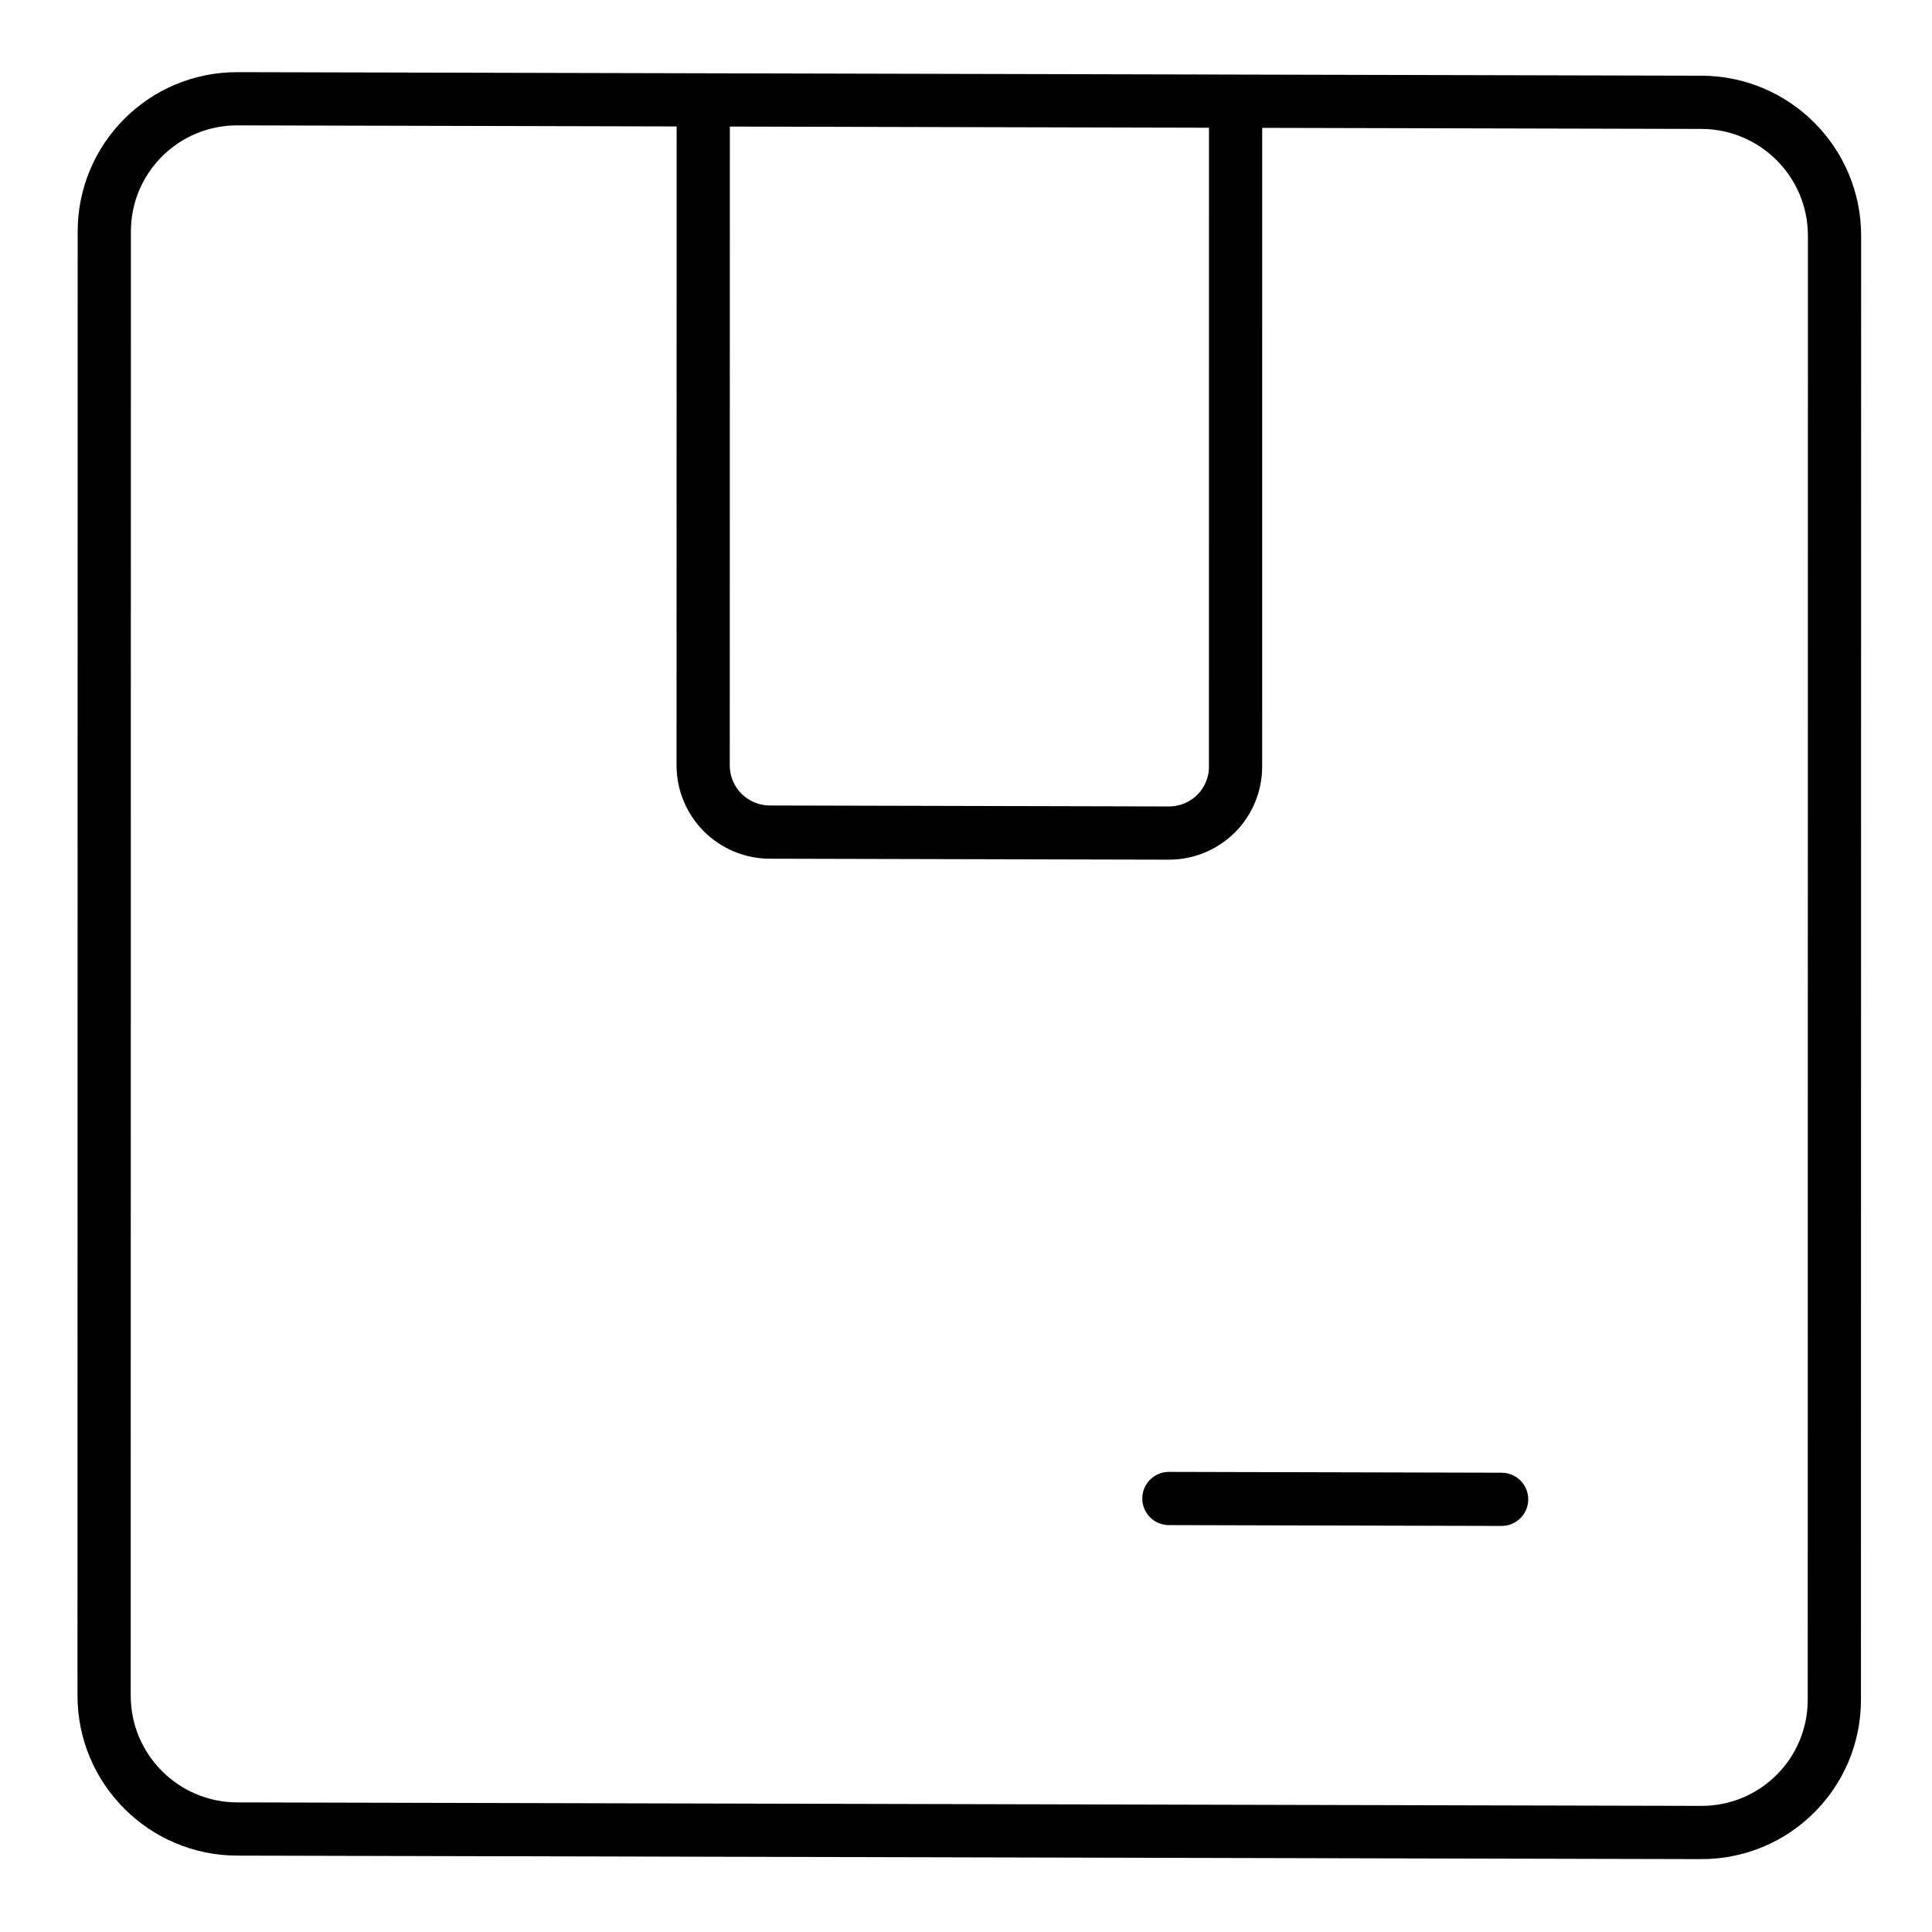 <svg width="42" height="42" viewBox="0 0 42 42" fill="none" xmlns="http://www.w3.org/2000/svg">
<path d="M26.861 2.2L26.86 16.666C26.86 17.05 26.707 17.418 26.436 17.688C26.164 17.959 25.796 18.11 25.413 18.11L16.733 18.089C16.349 18.088 15.981 17.934 15.71 17.663C15.438 17.39 15.286 17.022 15.286 16.639L15.288 2.172M25.411 32.576L32.644 32.594M5.161 2.147L36.988 2.224C38.586 2.228 39.881 3.526 39.881 5.124L39.877 36.951C39.877 38.549 38.582 39.841 36.984 39.837L5.156 39.761C3.559 39.757 2.263 38.459 2.263 36.861L2.267 5.034C2.267 3.436 3.563 2.144 5.161 2.147Z" stroke="black" stroke-width="1.157" stroke-linecap="round" stroke-linejoin="round"/>
</svg>
